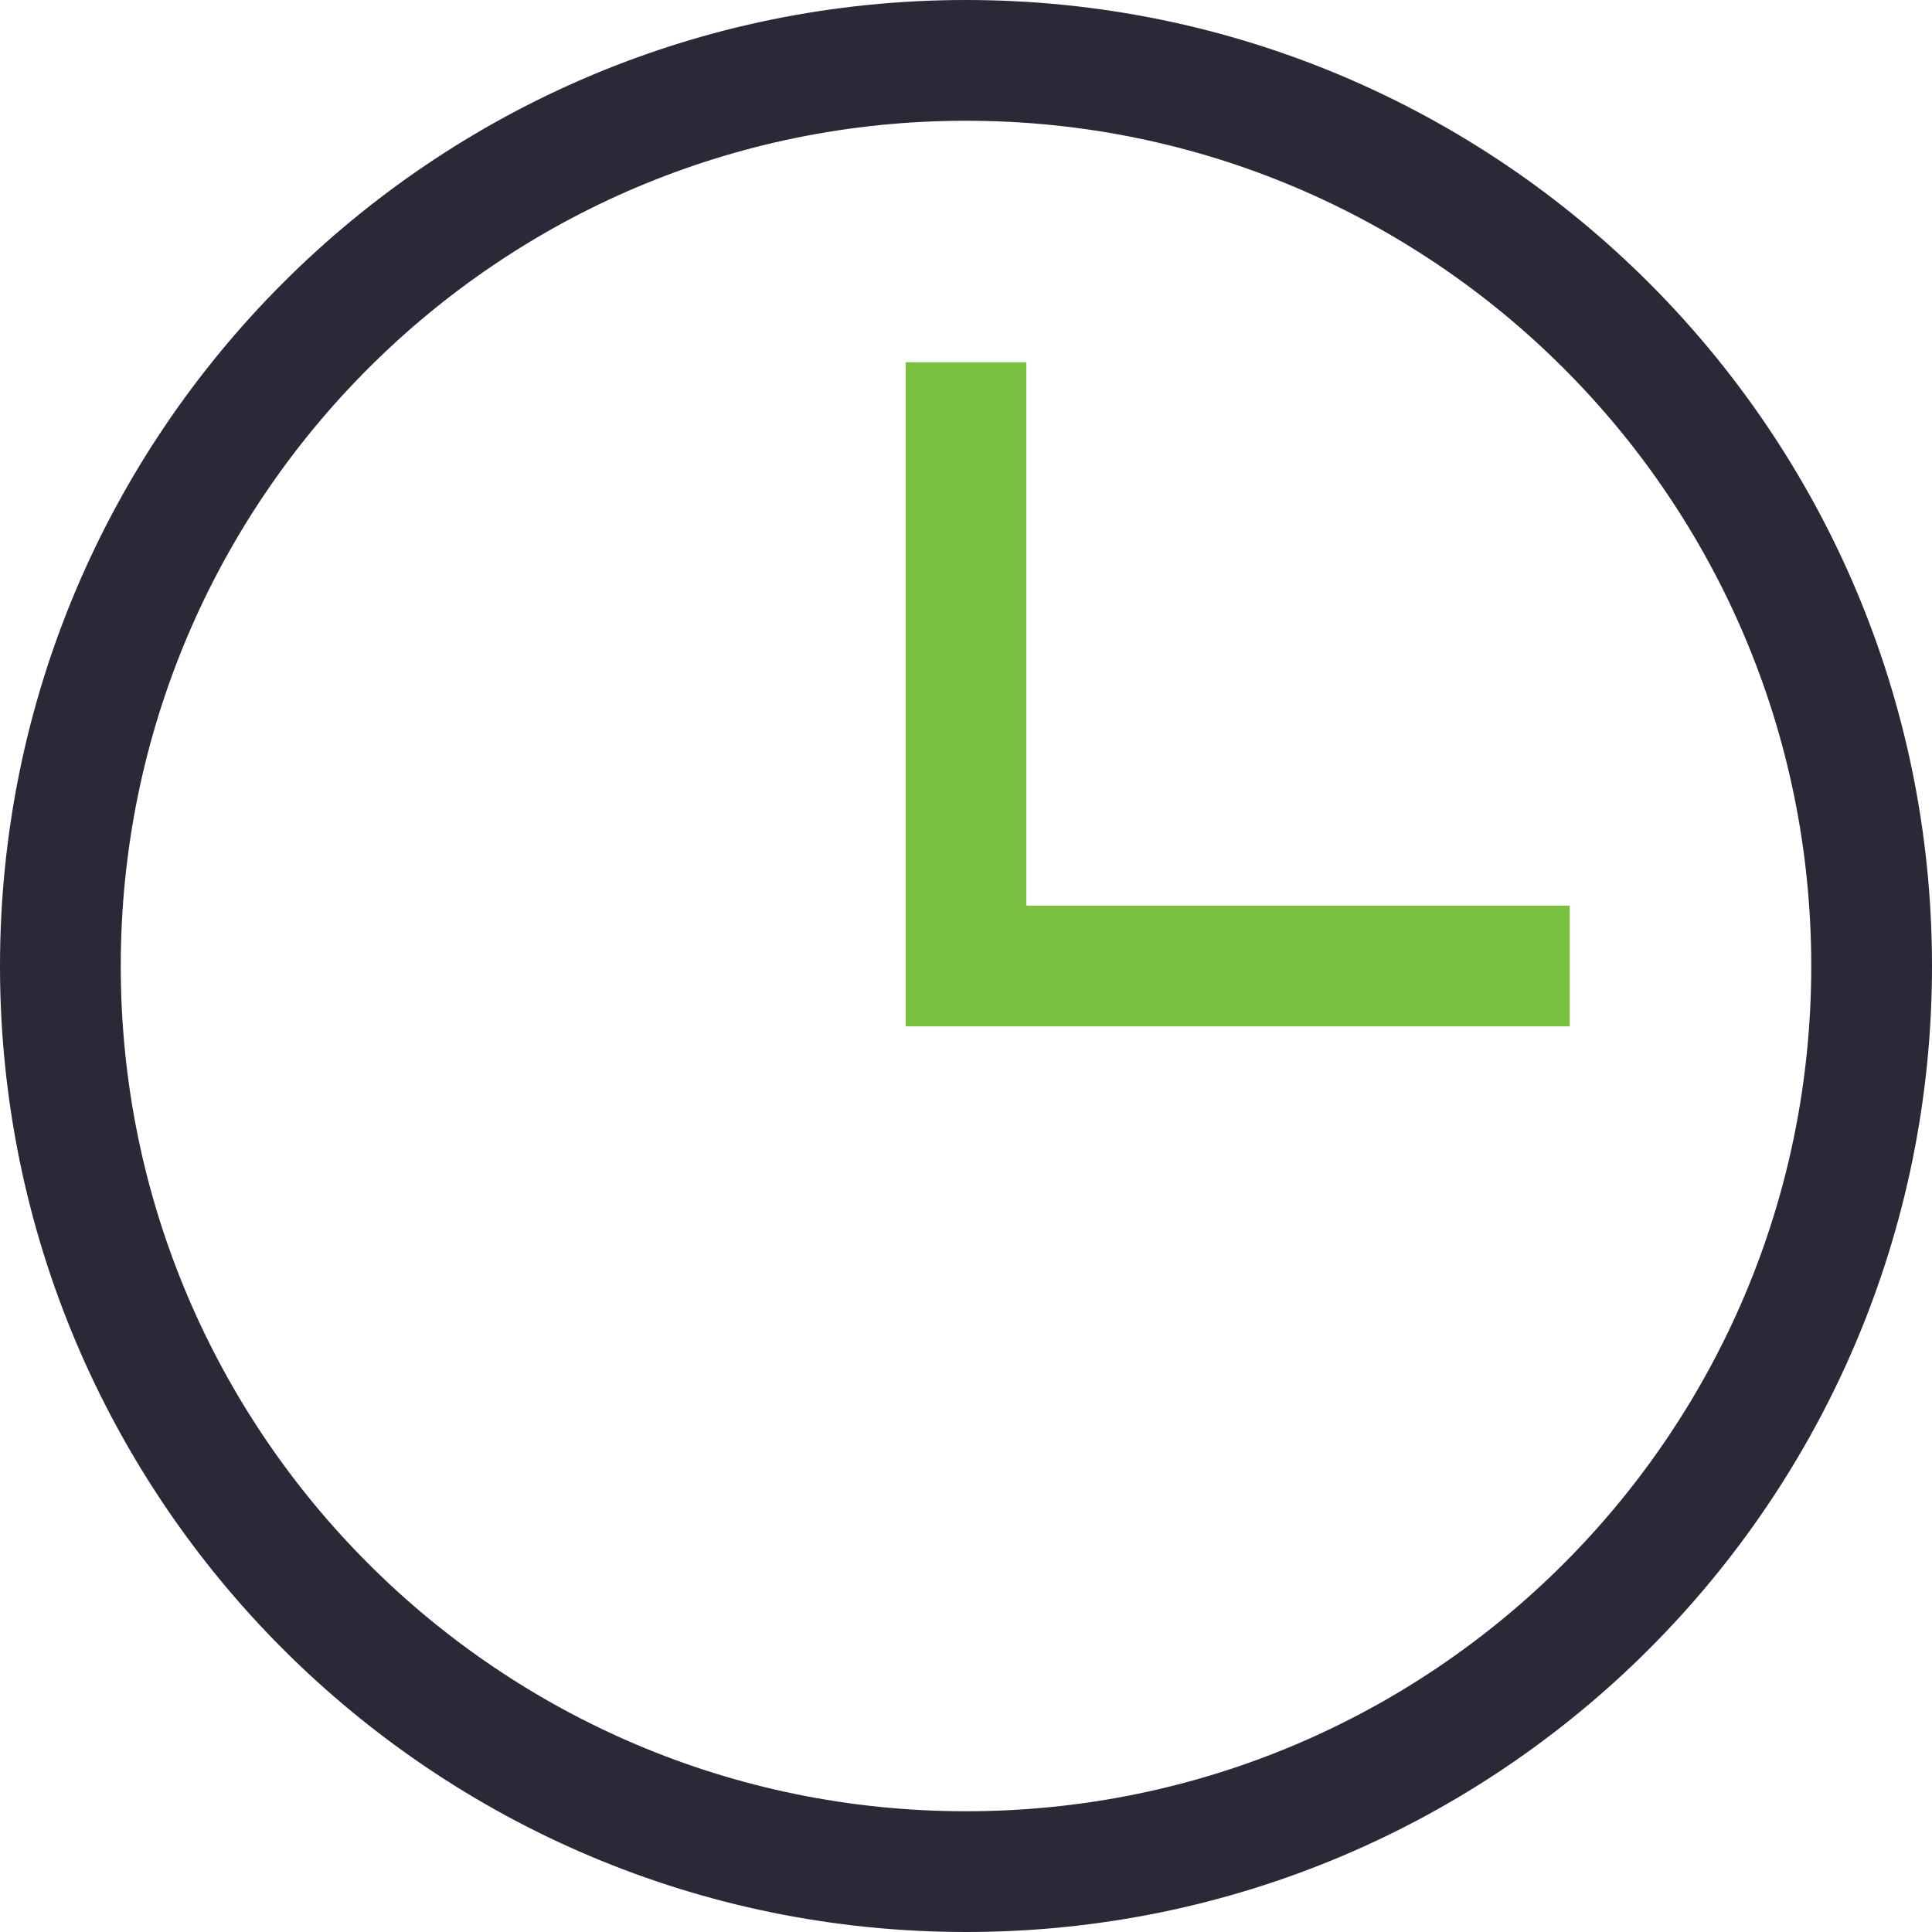 <?xml version="1.0" encoding="UTF-8"?> <svg xmlns="http://www.w3.org/2000/svg" width="32" height="32" viewBox="0 0 32 32" fill="none"> <path d="M16 31C24.284 31 31 24.284 31 16C31 7.716 24.284 1 16 1C7.716 1 1 7.716 1 16C1 24.284 7.716 31 16 31Z" stroke="#292938" stroke-width="2" stroke-miterlimit="10" stroke-linecap="square"></path> <path d="M16 7V16H25" stroke="#7AC142" stroke-width="2" stroke-miterlimit="10" stroke-linecap="square"></path> </svg> 